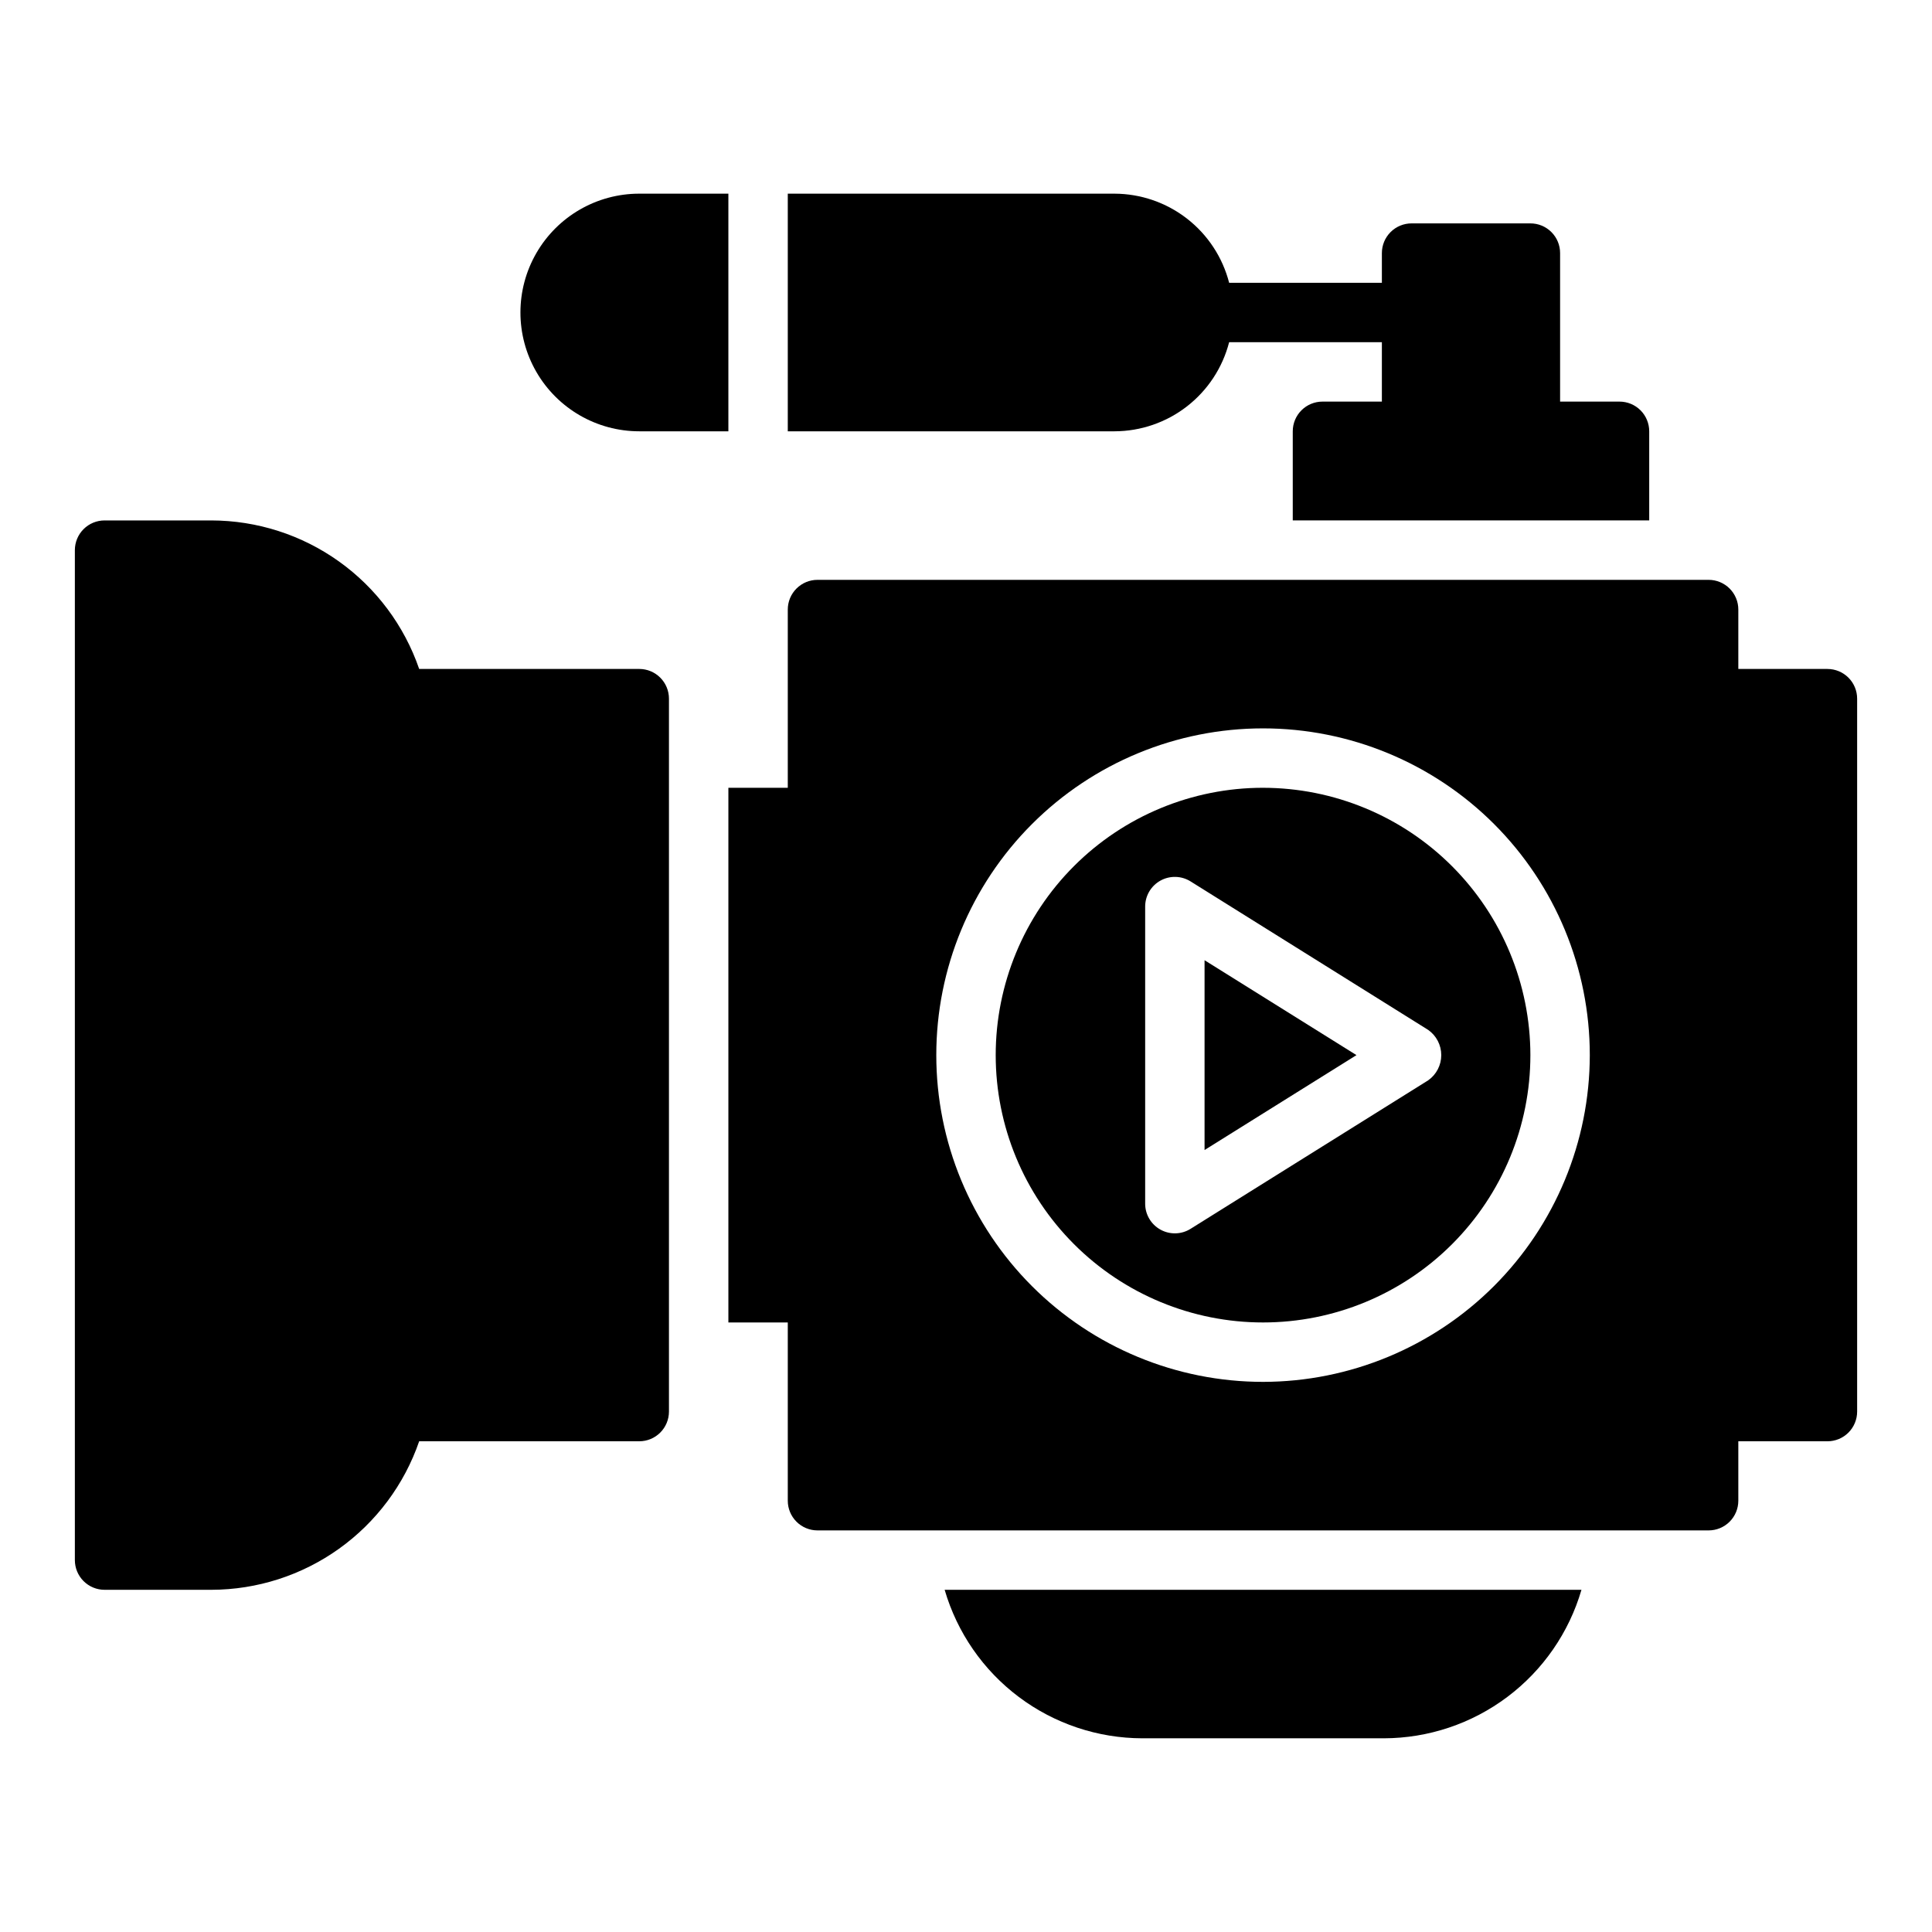 <?xml version="1.0" encoding="UTF-8"?>
<!-- Uploaded to: SVG Repo, www.svgrepo.com, Generator: SVG Repo Mixer Tools -->
<svg fill="#000000" width="800px" height="800px" version="1.1" viewBox="144 144 512 512" xmlns="http://www.w3.org/2000/svg">
 <g>
  <path d="m394.34 565.31c3.309 11.34 10.203 21.305 19.652 28.398 9.445 7.098 20.938 10.941 32.75 10.961h63.961c11.812-0.02 23.305-3.863 32.75-10.961 9.449-7.094 16.344-17.059 19.652-28.398z"/>
  <path d="m321.28 329.15c0-2.086-0.828-4.09-2.305-5.566-1.477-1.477-3.477-2.305-5.566-2.305h-58.324c-3.949-11.473-11.379-21.43-21.25-28.484-9.871-7.055-21.699-10.855-33.832-10.875h-28.289c-2.09 0-4.09 0.828-5.566 2.305-1.477 1.477-2.309 3.481-2.309 5.566v267.65c0 2.09 0.832 4.094 2.309 5.57 1.477 1.473 3.477 2.305 5.566 2.305h28.289c12.133-0.023 23.961-3.824 33.832-10.879 9.871-7.055 17.301-17.012 21.25-28.484h58.324c2.09 0.004 4.09-0.828 5.566-2.305 1.477-1.477 2.305-3.477 2.305-5.566z"/>
  <path d="m352.77 258.3h86.594c6.961-0.02 13.719-2.348 19.215-6.621 5.496-4.273 9.418-10.25 11.156-16.992h40.477v15.742h-15.746c-2.086 0-4.09 0.828-5.566 2.305-1.477 1.477-2.305 3.481-2.305 5.566v23.617h94.465v-23.617c0-2.086-0.828-4.09-2.305-5.566s-3.481-2.305-5.566-2.305h-15.746v-39.359c0.004-2.09-0.828-4.09-2.305-5.566-1.477-1.477-3.477-2.305-5.566-2.305h-31.488c-2.086 0-4.09 0.828-5.566 2.305-1.477 1.477-2.305 3.477-2.305 5.566v7.871h-40.477c-1.738-6.742-5.66-12.719-11.156-16.992-5.496-4.273-12.254-6.602-19.215-6.625h-86.594z"/>
  <path d="m313.41 258.3h23.617v-62.977h-23.617c-11.25 0-21.645 6.004-27.27 15.746-5.625 9.742-5.625 21.746 0 31.488 5.625 9.742 16.02 15.742 27.27 15.742z"/>
  <path d="m478.72 352.77c-18.789 0-36.812 7.465-50.098 20.75-13.285 13.289-20.75 31.309-20.75 50.098 0 18.793 7.465 36.812 20.75 50.098 13.285 13.289 31.309 20.75 50.098 20.75s36.812-7.461 50.098-20.75c13.285-13.285 20.75-31.305 20.75-50.098-0.02-18.781-7.492-36.789-20.773-50.074-13.281-13.281-31.289-20.75-50.074-20.773zm43.777 77.52-62.977 39.359c-2.426 1.523-5.484 1.605-7.988 0.215-2.504-1.387-4.055-4.023-4.051-6.887v-78.719c-0.004-2.863 1.547-5.5 4.051-6.887 2.504-1.387 5.562-1.305 7.988 0.215l62.977 39.359c2.168 1.531 3.453 4.019 3.453 6.672 0 2.652-1.285 5.141-3.453 6.672z"/>
  <path d="m628.29 321.28h-23.617v-15.742c0-2.09-0.828-4.09-2.305-5.566-1.477-1.477-3.481-2.309-5.566-2.305h-236.16c-2.086-0.004-4.09 0.828-5.566 2.305-1.477 1.477-2.305 3.477-2.305 5.566v47.23h-15.742v141.7h15.742v47.234c0 2.086 0.828 4.09 2.305 5.566 1.477 1.477 3.481 2.305 5.566 2.305h236.16c2.086 0 4.09-0.828 5.566-2.305 1.477-1.477 2.305-3.481 2.305-5.566v-15.746h23.617c2.086 0.004 4.09-0.828 5.566-2.305 1.477-1.477 2.305-3.477 2.305-5.566v-188.93c0-2.086-0.828-4.09-2.305-5.566-1.477-1.477-3.481-2.305-5.566-2.305zm-149.57 188.93c-22.965 0-44.992-9.125-61.23-25.363s-25.363-38.262-25.363-61.23c0-22.965 9.125-44.988 25.363-61.23 16.238-16.238 38.266-25.359 61.23-25.359s44.992 9.121 61.23 25.359c16.238 16.242 25.363 38.266 25.363 61.23-0.027 22.961-9.16 44.969-25.391 61.203-16.234 16.234-38.246 25.363-61.203 25.391z"/>
  <path d="m463.22 448.77 40.258-25.152-40.258-25.148z"/>
 </g>
</svg>